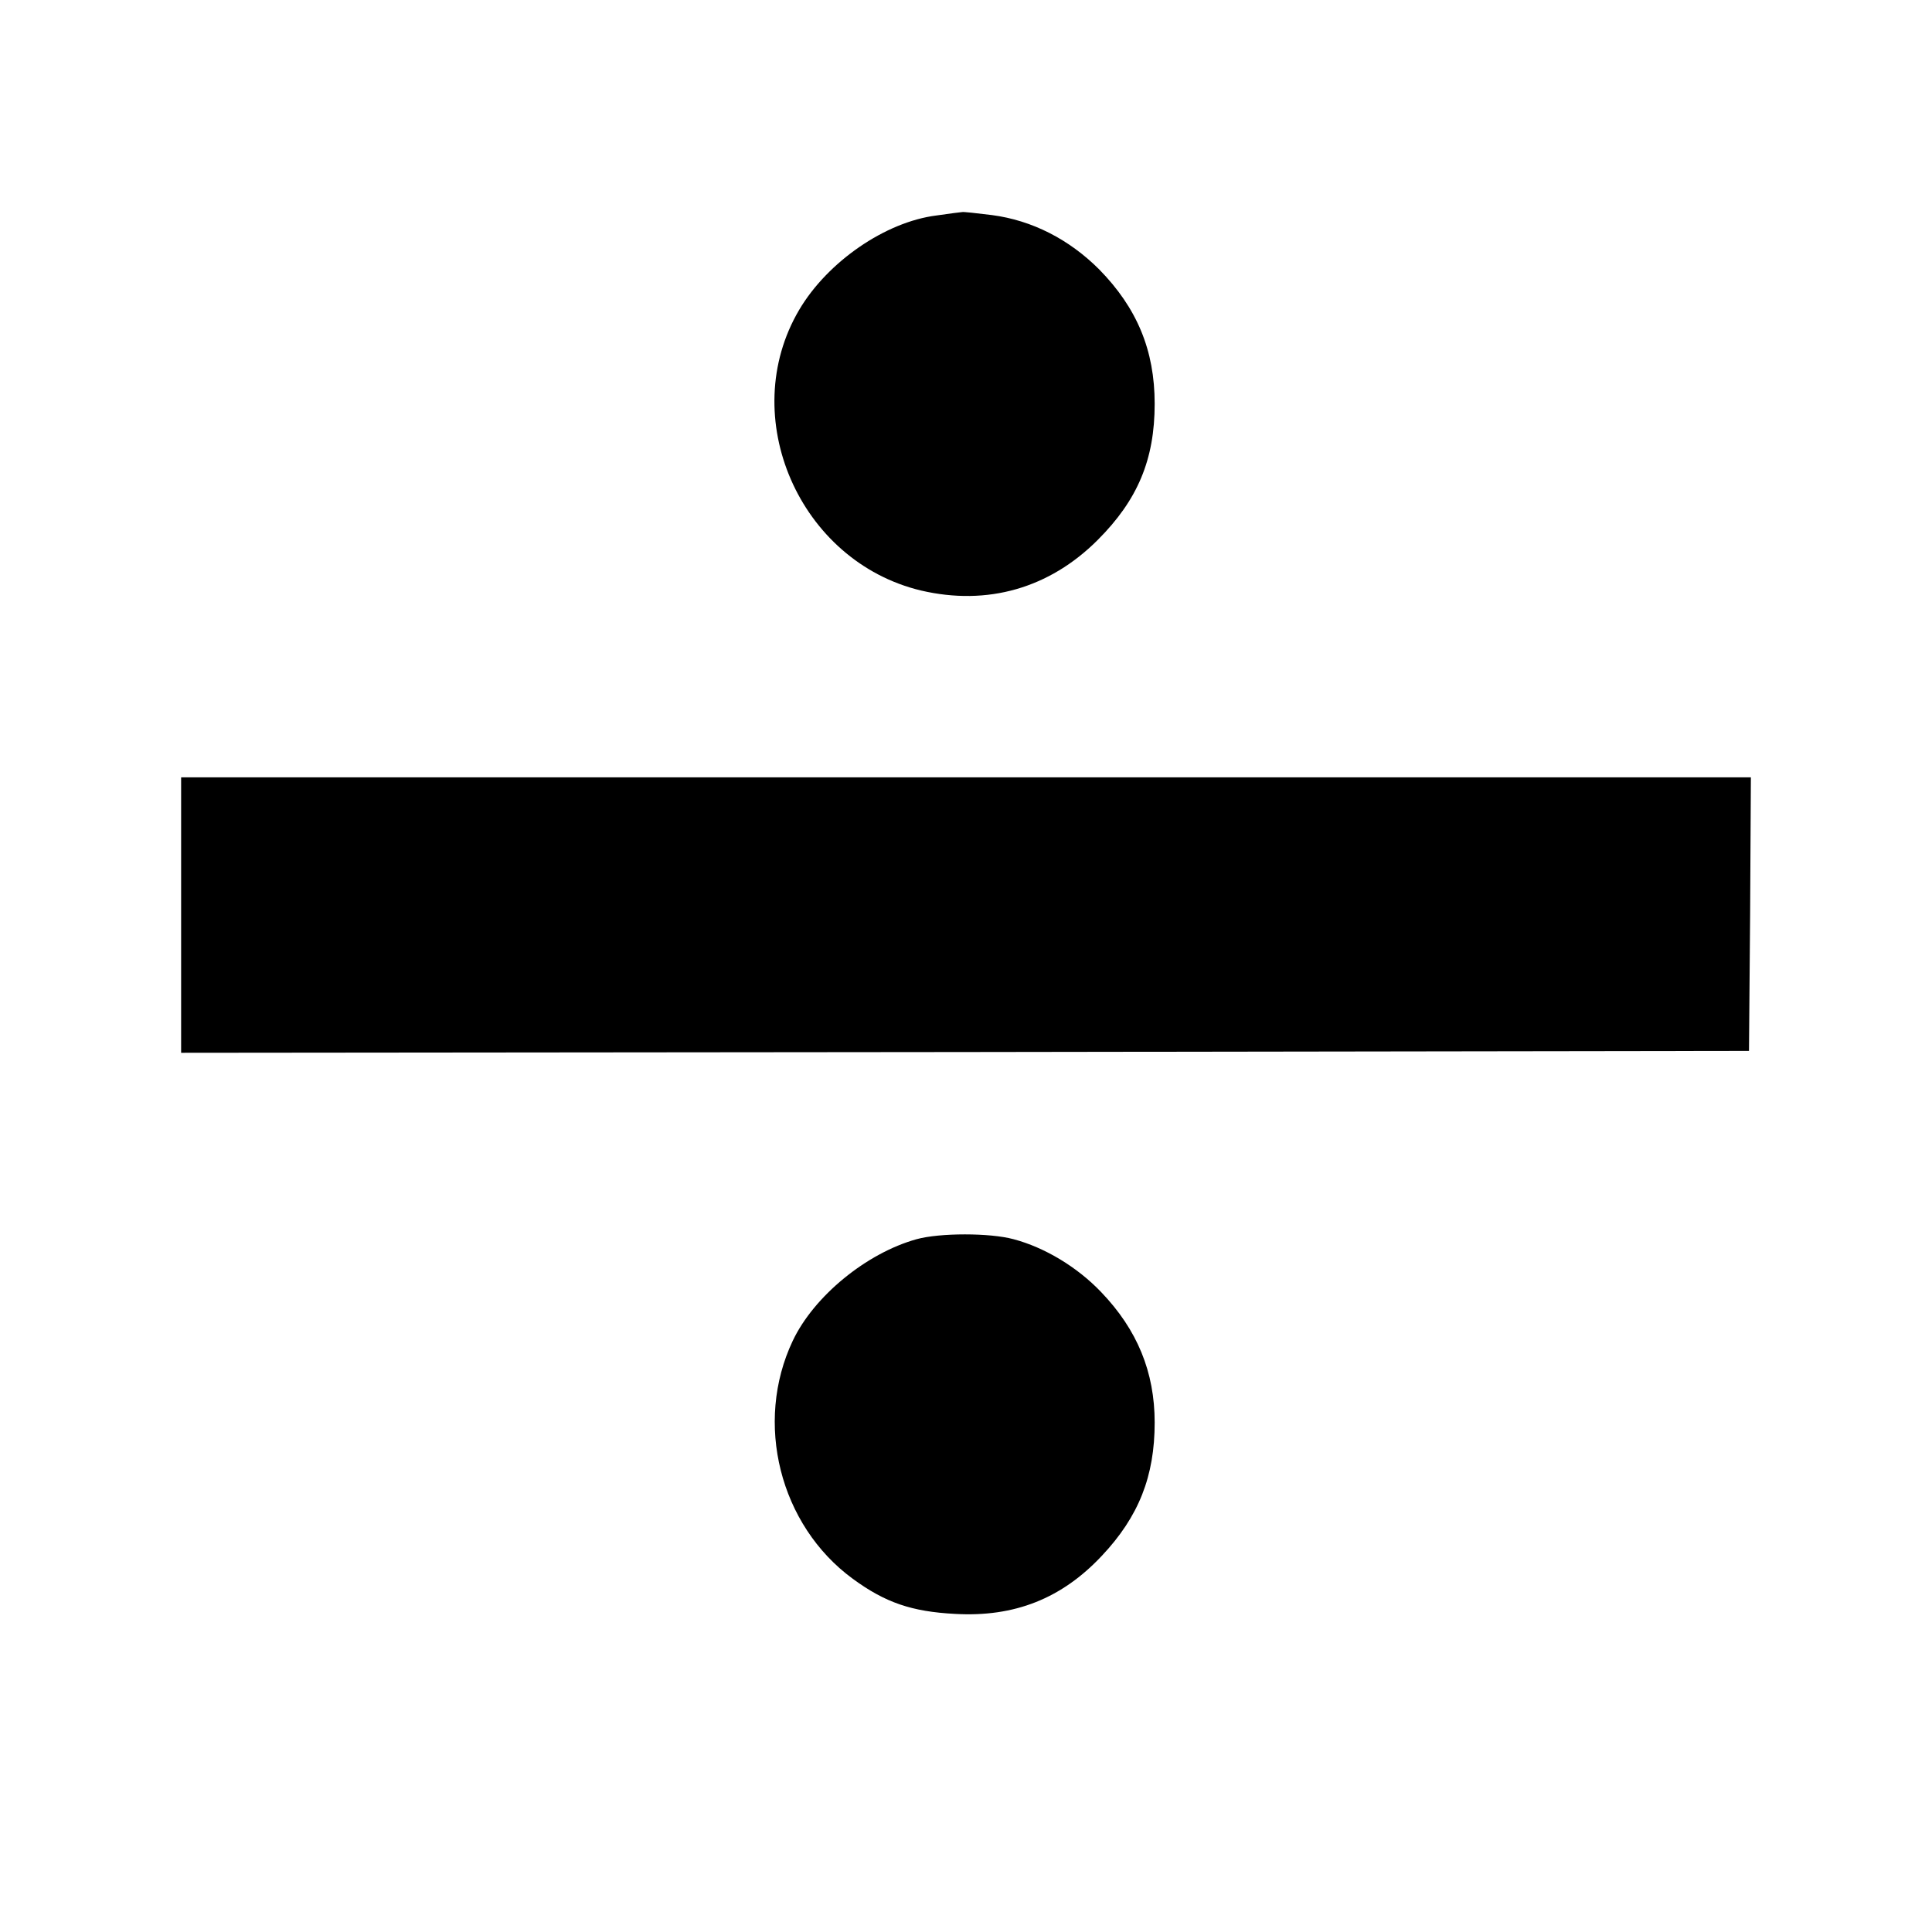 <svg xmlns="http://www.w3.org/2000/svg" width="682.667" height="682.667" version="1.0" viewBox="0 0 512 512"><path fill="#000000" d="M248.2 57.1c-13.6 1.7-28.9 12.3-36.4 25-16.7 28.3 0 66.7 32.3 74.4 17.6 4.1 34-.6 46.8-13.4 10.6-10.6 15.1-21.3 15.1-36.1 0-14.2-4.7-25.4-14.7-35.6-8-8-17.8-13-28.4-14.4-4.1-.5-7.6-.9-7.9-.8-.3 0-3.3.4-6.8.9zM48 242.5V279l207.8-.2 207.7-.3.3-36.3.2-36.2H48v36.5zM242.9 328.4c-13.3 3.7-27.2 15.1-32.8 26.9-10.3 21.7-3.5 48.9 15.9 63.1 8.6 6.3 15.6 8.7 27.1 9.3 15.8.9 28.3-4.1 38.9-15.4 9.8-10.4 14-21.1 14-35.3 0-13.4-4.6-24.6-14.2-34.6-6.3-6.6-14.9-11.8-23.2-14-6.3-1.7-19.5-1.7-25.7 0z"/></svg>
